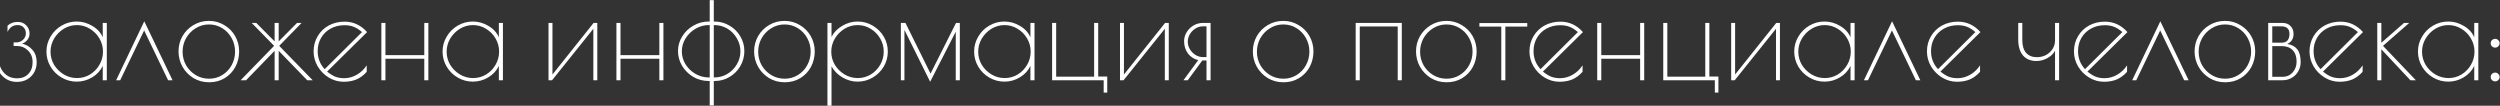 <?xml version="1.0" encoding="UTF-8"?> <svg xmlns="http://www.w3.org/2000/svg" width="5889" height="249" viewBox="0 0 5889 249" fill="none"><rect x="0" y="0" width="5889" height="249" fill="#333333" stroke="none"/> <path d="M39.6 192.9C23.4 192.9 10.2 186.1 4.24683e-07 172.5V156C3.2 164.6 8.2 171.5 15 176.7C22 181.9 30.4 184.5 40.2 184.5C51.2 184.5 60 181.1 66.6 174.3C73.4 167.5 76.8 158.2 76.8 146.4C76.8 135 73.1 125.8 65.7 118.8C58.5 111.8 49.7 108.3 39.3 108.3H32.1V99.9H38.1C44.3 99.9 49.6 97.9 54 93.9C58.6 89.7 60.9 84.6 60.9 78.6C60.9 73 59.2 68.4 55.8 64.8C52.4 61 47.6 59.1 41.4 59.1C30.6 59.1 22.7 64.5 17.7 75.3V60.6C24.1 54.6 32.1 51.6 41.7 51.6C49.9 51.6 56.6 54.3 61.8 59.7C67 65.1 69.6 71.5 69.6 78.9C69.6 84.5 68 89.4 64.8 93.6C61.6 97.8 57.4 100.9 52.2 102.9C62 105.1 70.1 110 76.5 117.6C83.1 125 86.4 134.6 86.4 146.4C86.4 160 82 171.2 73.2 180C64.6 188.6 53.4 192.9 39.6 192.9ZM180.797 192.3C167.997 192.3 156.097 189.1 145.097 182.7C134.097 176.3 125.397 167.7 118.997 156.9C112.597 145.9 109.397 134.1 109.397 121.5C109.397 108.9 112.597 97.2 118.997 86.4C125.397 75.4 134.097 66.7 145.097 60.3C156.097 53.9 167.997 50.7 180.797 50.7C193.797 50.7 206.097 54.2 217.697 61.2C229.297 68 237.397 76.9 241.997 87.9V54H251.597V189H241.997V155.4C236.597 166.6 228.197 175.6 216.797 182.4C205.597 189 193.597 192.3 180.797 192.3ZM181.397 183.9C192.397 183.9 202.597 181.1 211.997 175.5C221.397 169.7 228.797 162.1 234.197 152.7C239.797 143.1 242.597 132.7 242.597 121.5C242.597 110.5 239.797 100.2 234.197 90.6C228.597 81 221.097 73.4 211.697 67.8C202.297 62 192.097 59.1 181.097 59.1C170.097 59.1 159.797 62 150.197 67.8C140.797 73.6 133.197 81.3 127.397 90.9C121.797 100.5 118.997 110.8 118.997 121.8C118.997 132.8 121.797 143.1 127.397 152.7C133.197 162.1 140.897 169.7 150.497 175.5C160.097 181.1 170.397 183.9 181.397 183.9ZM395.963 189L339.563 71.7L283.163 189H273.563L339.863 50.1L406.463 189H395.963ZM492.53 193.8C478.93 193.8 466.63 190.5 455.63 183.9C444.63 177.1 436.03 168.2 429.83 157.2C423.63 146 420.53 133.9 420.53 120.9C420.53 108.1 423.63 96.2 429.83 85.2C436.23 74.2 444.83 65.5 455.63 59.1C466.63 52.5 478.83 49.2 492.23 49.2C505.43 49.2 517.43 52.5 528.23 59.1C539.23 65.5 547.83 74.2 554.03 85.2C560.23 96.2 563.33 108.1 563.33 120.9C563.33 134.3 560.33 146.6 554.33 157.8C548.33 168.8 539.93 177.6 529.13 184.2C518.53 190.6 506.33 193.8 492.53 193.8ZM492.53 185.4C503.93 185.4 514.33 182.5 523.73 176.7C533.13 170.9 540.43 163.2 545.63 153.6C551.03 143.8 553.73 133.1 553.73 121.5C553.73 110.1 551.03 99.5 545.63 89.7C540.23 79.9 532.83 72.1 523.43 66.3C514.03 60.5 503.63 57.6 492.23 57.6C480.83 57.6 470.33 60.6 460.73 66.6C451.33 72.4 443.83 80.2 438.23 90C432.83 99.8 430.13 110.4 430.13 121.8C430.13 133.2 432.83 143.8 438.23 153.6C443.83 163.2 451.33 170.9 460.73 176.7C470.33 182.5 480.93 185.4 492.53 185.4ZM645.689 108L592.889 54H603.689L646.889 97.5V54H656.489V97.5L699.689 54H710.489L657.689 108L736.589 189H723.689L656.489 119.7V189H646.889V119.7L579.689 189H566.789L645.689 108ZM810.729 184.2C821.129 184.2 831.029 181.5 840.429 176.1C849.829 170.7 857.629 163.3 863.829 153.9V169.2C856.429 177.4 848.329 183.4 839.529 187.2C830.729 190.8 820.729 192.6 809.529 192.6C797.129 192.6 785.429 189.3 774.429 182.7C763.629 176.1 754.929 167.3 748.329 156.3C741.929 145.3 738.729 133.6 738.729 121.2C738.729 107.8 741.929 95.8 748.329 85.2C754.729 74.4 763.429 66 774.429 60C785.629 54 798.029 51 811.629 51C832.429 51 850.129 59.2 864.729 75.6L770.529 168.6C777.129 174 783.529 178 789.729 180.6C795.929 183 802.929 184.2 810.729 184.2ZM748.329 120.3C748.329 136.9 753.829 151.1 764.829 162.9L852.729 75.6C846.129 69.8 839.729 65.7 833.529 63.3C827.329 60.7 819.929 59.4 811.329 59.4C799.129 59.4 788.229 62.1 778.629 67.5C769.229 72.7 761.829 79.9 756.429 89.1C751.029 98.3 748.329 108.7 748.329 120.3ZM898.336 54H907.936V129.9H999.436V54H1009.04V189H999.436V138.3H907.936V189H898.336V54ZM1113.9 192.3C1101.1 192.3 1089.2 189.1 1078.2 182.7C1067.2 176.3 1058.5 167.7 1052.1 156.9C1045.7 145.9 1042.5 134.1 1042.5 121.5C1042.5 108.9 1045.7 97.2 1052.1 86.4C1058.5 75.4 1067.2 66.7 1078.2 60.3C1089.2 53.9 1101.1 50.7 1113.9 50.7C1126.9 50.7 1139.2 54.2 1150.8 61.2C1162.4 68 1170.5 76.9 1175.1 87.9V54H1184.7V189H1175.1V155.4C1169.7 166.6 1161.3 175.6 1149.9 182.4C1138.7 189 1126.7 192.3 1113.9 192.3ZM1114.5 183.9C1125.5 183.9 1135.7 181.1 1145.1 175.5C1154.5 169.7 1161.9 162.1 1167.3 152.7C1172.9 143.1 1175.7 132.7 1175.7 121.5C1175.7 110.5 1172.9 100.2 1167.3 90.6C1161.7 81 1154.2 73.4 1144.8 67.8C1135.4 62 1125.2 59.1 1114.2 59.1C1103.2 59.1 1092.9 62 1083.3 67.8C1073.9 73.6 1066.3 81.3 1060.5 90.9C1054.9 100.5 1052.1 110.8 1052.1 121.8C1052.1 132.8 1054.9 143.1 1060.5 152.7C1066.3 162.1 1074 169.7 1083.6 175.5C1093.2 181.1 1103.5 183.9 1114.5 183.9ZM1292.09 54H1301.39V175.5L1398.29 54H1406.99V189H1397.69V67.8L1300.49 189H1292.09V54ZM1452.05 54H1461.65V129.9H1553.15V54H1562.75V189H1553.15V138.3H1461.65V189H1452.05V54ZM1671.81 190.8H1669.41C1656.41 190.8 1644.31 187.6 1633.11 181.2C1622.11 174.6 1613.31 165.9 1606.71 155.1C1600.31 144.3 1597.11 132.7 1597.11 120.3C1597.11 107.9 1600.41 96.4 1607.01 85.8C1613.61 75 1622.41 66.5 1633.41 60.3C1644.61 53.9 1656.61 50.7 1669.41 50.7H1671.81V0.3H1681.41V50.7H1682.91C1695.71 50.7 1707.51 53.9 1718.31 60.3C1729.11 66.5 1737.61 74.9 1743.81 85.5C1750.21 96.1 1753.41 107.7 1753.41 120.3C1753.41 132.9 1750.31 144.6 1744.11 155.4C1737.91 166.2 1729.41 174.8 1718.61 181.2C1708.01 187.6 1696.31 190.8 1683.51 190.8H1681.41V248.4H1671.81V190.8ZM1671.81 182.4V59.1H1669.41C1658.41 59.1 1648.01 62 1638.21 67.8C1628.61 73.4 1620.81 81 1614.81 90.6C1609.01 100 1606.11 110.1 1606.11 120.9C1606.11 131.7 1609.01 141.9 1614.81 151.5C1620.81 160.9 1628.61 168.4 1638.21 174C1648.01 179.6 1658.41 182.4 1669.41 182.4H1671.81ZM1683.21 182.4C1694.21 182.4 1704.31 179.6 1713.51 174C1722.91 168.4 1730.31 160.9 1735.71 151.5C1741.31 142.1 1744.11 131.9 1744.11 120.9C1744.11 109.9 1741.31 99.7 1735.71 90.3C1730.31 80.7 1722.91 73.1 1713.51 67.5C1704.11 61.9 1693.91 59.1 1682.91 59.1H1681.41V182.4H1683.21ZM1848.39 193.8C1834.79 193.8 1822.49 190.5 1811.49 183.9C1800.49 177.1 1791.89 168.2 1785.69 157.2C1779.49 146 1776.39 133.9 1776.39 120.9C1776.39 108.1 1779.49 96.2 1785.69 85.2C1792.09 74.2 1800.69 65.5 1811.49 59.1C1822.49 52.5 1834.69 49.2 1848.09 49.2C1861.29 49.2 1873.29 52.5 1884.09 59.1C1895.09 65.5 1903.69 74.2 1909.89 85.2C1916.09 96.2 1919.19 108.1 1919.19 120.9C1919.19 134.3 1916.19 146.6 1910.19 157.8C1904.19 168.8 1895.79 177.6 1884.99 184.2C1874.39 190.6 1862.19 193.8 1848.39 193.8ZM1848.39 185.4C1859.79 185.4 1870.19 182.5 1879.59 176.7C1888.99 170.9 1896.29 163.2 1901.49 153.6C1906.89 143.8 1909.59 133.1 1909.59 121.5C1909.59 110.1 1906.89 99.5 1901.49 89.7C1896.09 79.9 1888.69 72.1 1879.29 66.3C1869.89 60.5 1859.49 57.6 1848.09 57.6C1836.69 57.6 1826.19 60.6 1816.59 66.6C1807.19 72.4 1799.69 80.2 1794.09 90C1788.69 99.8 1785.99 110.4 1785.99 121.8C1785.99 133.2 1788.69 143.8 1794.09 153.6C1799.69 163.2 1807.19 170.9 1816.59 176.7C1826.19 182.5 1836.79 185.4 1848.39 185.4ZM1949.13 54H1958.73V87C1964.13 76.2 1972.53 67.5 1983.93 60.9C1995.33 54.1 2007.33 50.7 2019.93 50.7C2032.93 50.7 2044.83 53.9 2055.63 60.3C2066.63 66.7 2075.33 75.3 2081.73 86.1C2088.13 96.9 2091.33 108.7 2091.33 121.5C2091.33 134.3 2088.13 146.1 2081.73 156.9C2075.33 167.7 2066.63 176.3 2055.63 182.7C2044.83 189.1 2032.93 192.3 2019.93 192.3C2007.73 192.3 1995.93 189 1984.53 182.4C1973.33 175.8 1964.73 167.1 1958.73 156.3V249H1949.13V54ZM2020.53 183.9C2031.53 183.9 2041.73 181.1 2051.13 175.5C2060.53 169.7 2067.93 162.1 2073.33 152.7C2078.93 143.1 2081.73 132.7 2081.73 121.5C2081.73 110.5 2078.93 100.2 2073.33 90.6C2067.73 81 2060.23 73.4 2050.83 67.8C2041.43 62 2031.23 59.1 2020.23 59.1C2009.23 59.1 1998.93 62 1989.33 67.8C1979.93 73.6 1972.33 81.3 1966.53 90.9C1960.93 100.5 1958.13 110.8 1958.13 121.8C1958.13 132.8 1960.93 143.1 1966.53 152.7C1972.33 162.1 1980.03 169.7 1989.63 175.5C1999.23 181.1 2009.53 183.9 2020.53 183.9ZM2260.97 54V189H2251.37V74.7L2191.07 192.6L2130.47 70.5V189H2122.07V54H2132.87L2191.97 173.4L2251.97 54H2260.97ZM2366.05 192.3C2353.25 192.3 2341.35 189.1 2330.35 182.7C2319.35 176.3 2310.65 167.7 2304.25 156.9C2297.85 145.9 2294.65 134.1 2294.65 121.5C2294.65 108.9 2297.85 97.2 2304.25 86.4C2310.65 75.4 2319.35 66.7 2330.35 60.3C2341.35 53.9 2353.25 50.7 2366.05 50.7C2379.05 50.7 2391.35 54.2 2402.95 61.2C2414.55 68 2422.65 76.9 2427.25 87.9V54H2436.85V189H2427.25V155.4C2421.85 166.6 2413.45 175.6 2402.05 182.4C2390.85 189 2378.85 192.3 2366.05 192.3ZM2366.65 183.9C2377.65 183.9 2387.85 181.1 2397.25 175.5C2406.65 169.7 2414.05 162.1 2419.45 152.7C2425.05 143.1 2427.85 132.7 2427.85 121.5C2427.85 110.5 2425.05 100.2 2419.45 90.6C2413.85 81 2406.35 73.4 2396.95 67.8C2387.55 62 2377.35 59.1 2366.35 59.1C2355.35 59.1 2345.05 62 2335.45 67.8C2326.05 73.6 2318.45 81.3 2312.65 90.9C2307.05 100.5 2304.25 110.8 2304.25 121.8C2304.25 132.8 2307.05 143.1 2312.65 152.7C2318.45 162.1 2326.15 169.7 2335.75 175.5C2345.35 181.1 2355.65 183.9 2366.65 183.9ZM2599.82 189H2478.32V54H2487.92V180.6H2577.32V54H2586.92V180.3H2608.22V218.1H2599.82V189ZM2638.28 54H2647.58V175.5L2744.48 54H2753.18V189H2743.88V67.8L2646.68 189H2638.28V54ZM2822.54 141.6C2812.54 139.2 2804.44 134 2798.24 126C2792.24 117.8 2789.24 108.1 2789.24 96.9C2789.24 89.5 2791.24 82.5 2795.24 75.9C2799.24 69.3 2804.64 64 2811.44 60C2818.24 56 2825.64 54 2833.64 54H2851.64V189H2842.04V142.5H2832.14L2797.94 189H2787.74L2822.54 141.6ZM2842.04 134.4V62.1H2833.04C2827.04 62.1 2821.34 63.8 2815.94 67.2C2810.54 70.6 2806.14 75.1 2802.74 80.7C2799.54 86.1 2797.94 91.9 2797.94 98.1C2797.94 104.3 2799.54 110.2 2802.74 115.8C2806.14 121.4 2810.54 125.9 2815.94 129.3C2821.34 132.7 2827.04 134.4 2833.04 134.4H2842.04ZM3023.19 193.8C3009.59 193.8 2997.29 190.5 2986.29 183.9C2975.29 177.1 2966.69 168.2 2960.49 157.2C2954.29 146 2951.19 133.9 2951.19 120.9C2951.19 108.1 2954.29 96.2 2960.49 85.2C2966.89 74.2 2975.49 65.5 2986.29 59.1C2997.29 52.5 3009.49 49.2 3022.89 49.2C3036.09 49.2 3048.09 52.5 3058.89 59.1C3069.89 65.5 3078.49 74.2 3084.69 85.2C3090.89 96.2 3093.99 108.1 3093.99 120.9C3093.99 134.3 3090.99 146.6 3084.99 157.8C3078.99 168.8 3070.59 177.6 3059.79 184.2C3049.19 190.6 3036.99 193.8 3023.19 193.8ZM3023.19 185.4C3034.59 185.4 3044.99 182.5 3054.39 176.7C3063.79 170.9 3071.09 163.2 3076.29 153.6C3081.69 143.8 3084.39 133.1 3084.39 121.5C3084.39 110.1 3081.69 99.5 3076.29 89.7C3070.89 79.9 3063.49 72.1 3054.09 66.3C3044.69 60.5 3034.29 57.6 3022.89 57.6C3011.49 57.6 3000.99 60.6 2991.39 66.6C2981.99 72.4 2974.49 80.2 2968.89 90C2963.49 99.8 2960.79 110.4 2960.79 121.8C2960.79 133.2 2963.49 143.8 2968.89 153.6C2974.49 163.2 2981.99 170.9 2991.39 176.7C3000.99 182.5 3011.59 185.4 3023.19 185.4ZM3193.45 54H3302.05V189H3292.45V62.4H3203.05V189H3193.45V54ZM3407.57 193.8C3393.97 193.8 3381.67 190.5 3370.67 183.9C3359.67 177.1 3351.07 168.2 3344.87 157.2C3338.67 146 3335.57 133.9 3335.57 120.9C3335.57 108.1 3338.67 96.2 3344.87 85.2C3351.27 74.2 3359.87 65.5 3370.67 59.1C3381.67 52.5 3393.87 49.2 3407.27 49.2C3420.47 49.2 3432.47 52.5 3443.27 59.1C3454.27 65.5 3462.87 74.2 3469.07 85.2C3475.27 96.2 3478.37 108.1 3478.37 120.9C3478.37 134.3 3475.37 146.6 3469.37 157.8C3463.37 168.8 3454.97 177.6 3444.17 184.2C3433.57 190.6 3421.37 193.8 3407.57 193.8ZM3407.57 185.4C3418.97 185.4 3429.37 182.5 3438.77 176.7C3448.17 170.9 3455.47 163.2 3460.67 153.6C3466.07 143.8 3468.77 133.1 3468.77 121.5C3468.77 110.1 3466.07 99.5 3460.67 89.7C3455.27 79.9 3447.87 72.1 3438.47 66.3C3429.07 60.5 3418.67 57.6 3407.27 57.6C3395.87 57.6 3385.37 60.6 3375.77 66.6C3366.37 72.4 3358.87 80.2 3353.27 90C3347.87 99.8 3345.17 110.4 3345.17 121.8C3345.17 133.2 3347.87 143.8 3353.27 153.6C3358.87 163.2 3366.37 170.9 3375.77 176.7C3385.37 182.5 3395.97 185.4 3407.57 185.4ZM3536.43 62.7H3484.83V54.3H3597.63V62.7H3546.03V189H3536.43V62.7ZM3674.79 184.2C3685.19 184.2 3695.09 181.5 3704.49 176.1C3713.89 170.7 3721.69 163.3 3727.89 153.9V169.2C3720.49 177.4 3712.39 183.4 3703.59 187.2C3694.79 190.8 3684.79 192.6 3673.59 192.6C3661.19 192.6 3649.49 189.3 3638.49 182.7C3627.69 176.1 3618.99 167.3 3612.39 156.3C3605.99 145.3 3602.79 133.6 3602.79 121.2C3602.79 107.8 3605.99 95.8 3612.39 85.2C3618.79 74.4 3627.49 66 3638.49 60C3649.69 54 3662.09 51 3675.69 51C3696.49 51 3714.19 59.2 3728.79 75.6L3634.59 168.6C3641.19 174 3647.59 178 3653.79 180.6C3659.99 183 3666.99 184.2 3674.79 184.2ZM3612.39 120.3C3612.39 136.9 3617.89 151.1 3628.89 162.9L3716.79 75.6C3710.19 69.8 3703.79 65.7 3697.59 63.3C3691.39 60.7 3683.99 59.4 3675.39 59.4C3663.19 59.4 3652.29 62.1 3642.69 67.5C3633.29 72.7 3625.89 79.9 3620.49 89.1C3615.09 98.3 3612.39 108.7 3612.39 120.3ZM3762.4 54H3772V129.9H3863.5V54H3873.1V189H3863.5V138.3H3772V189H3762.4V54ZM4039.46 189H3917.96V54H3927.56V180.6H4016.96V54H4026.56V180.3H4047.86V218.1H4039.46V189ZM4077.93 54H4087.23V175.5L4184.13 54H4192.83V189H4183.53V67.8L4086.33 189H4077.93V54ZM4297.89 192.3C4285.09 192.3 4273.19 189.1 4262.19 182.7C4251.19 176.3 4242.49 167.7 4236.09 156.9C4229.69 145.9 4226.49 134.1 4226.49 121.5C4226.49 108.9 4229.69 97.2 4236.09 86.4C4242.49 75.4 4251.19 66.7 4262.19 60.3C4273.19 53.9 4285.09 50.7 4297.89 50.7C4310.89 50.7 4323.19 54.2 4334.79 61.2C4346.39 68 4354.49 76.9 4359.09 87.9V54H4368.69V189H4359.09V155.4C4353.69 166.6 4345.29 175.6 4333.89 182.4C4322.69 189 4310.69 192.3 4297.89 192.3ZM4298.49 183.9C4309.49 183.9 4319.69 181.1 4329.09 175.5C4338.49 169.7 4345.89 162.1 4351.29 152.7C4356.89 143.1 4359.69 132.7 4359.69 121.5C4359.69 110.5 4356.89 100.2 4351.29 90.6C4345.69 81 4338.19 73.4 4328.79 67.8C4319.39 62 4309.19 59.1 4298.19 59.1C4287.19 59.1 4276.89 62 4267.29 67.8C4257.89 73.6 4250.29 81.3 4244.49 90.9C4238.89 100.5 4236.09 110.8 4236.09 121.8C4236.09 132.8 4238.89 143.1 4244.49 152.7C4250.29 162.1 4257.99 169.7 4267.59 175.5C4277.19 181.1 4287.49 183.9 4298.49 183.9ZM4513.05 189L4456.65 71.7L4400.25 189H4390.65L4456.95 50.1L4523.55 189H4513.05ZM4611.12 184.2C4621.52 184.2 4631.42 181.5 4640.82 176.1C4650.22 170.7 4658.02 163.3 4664.22 153.9V169.2C4656.82 177.4 4648.72 183.4 4639.92 187.2C4631.12 190.8 4621.12 192.6 4609.92 192.6C4597.52 192.6 4585.82 189.3 4574.82 182.7C4564.02 176.1 4555.32 167.3 4548.72 156.3C4542.32 145.3 4539.12 133.6 4539.12 121.2C4539.12 107.8 4542.32 95.8 4548.72 85.2C4555.12 74.4 4563.82 66 4574.82 60C4586.02 54 4598.42 51 4612.02 51C4632.82 51 4650.52 59.2 4665.12 75.6L4570.92 168.6C4577.52 174 4583.92 178 4590.12 180.6C4596.32 183 4603.32 184.2 4611.12 184.2ZM4548.72 120.3C4548.72 136.9 4554.22 151.1 4565.22 162.9L4653.12 75.6C4646.52 69.8 4640.12 65.7 4633.92 63.3C4627.72 60.7 4620.32 59.4 4611.72 59.4C4599.52 59.4 4588.62 62.1 4579.02 67.5C4569.62 72.7 4562.22 79.9 4556.82 89.1C4551.42 98.3 4548.72 108.7 4548.72 120.3ZM4840.84 119.4C4837.44 126.2 4831.54 132 4823.14 136.8C4814.74 141.4 4806.04 143.7 4797.04 143.7C4783.44 143.7 4772.84 139.3 4765.24 130.5C4757.84 121.7 4754.14 109.2 4754.14 93V54H4763.74V95.1C4763.74 107.7 4766.74 117.5 4772.74 124.5C4778.74 131.3 4787.24 134.7 4798.24 134.7C4806.04 134.7 4813.14 133 4819.54 129.6C4826.14 126 4831.34 121.2 4835.14 115.2C4838.94 109 4840.84 102.3 4840.84 95.1V54H4850.44V189H4840.84V119.4ZM4957.41 184.2C4967.81 184.2 4977.71 181.5 4987.11 176.1C4996.51 170.7 5004.31 163.3 5010.51 153.9V169.2C5003.11 177.4 4995.01 183.4 4986.21 187.2C4977.41 190.8 4967.41 192.6 4956.21 192.6C4943.81 192.6 4932.11 189.3 4921.11 182.7C4910.31 176.1 4901.61 167.3 4895.01 156.3C4888.61 145.3 4885.41 133.6 4885.41 121.2C4885.41 107.8 4888.61 95.8 4895.01 85.2C4901.41 74.4 4910.11 66 4921.11 60C4932.31 54 4944.71 51 4958.31 51C4979.11 51 4996.81 59.2 5011.41 75.6L4917.21 168.6C4923.81 174 4930.21 178 4936.41 180.6C4942.61 183 4949.61 184.2 4957.41 184.2ZM4895.01 120.3C4895.01 136.9 4900.51 151.1 4911.51 162.9L4999.41 75.6C4992.81 69.8 4986.41 65.7 4980.21 63.3C4974.01 60.7 4966.61 59.4 4958.01 59.4C4945.81 59.4 4934.91 62.1 4925.31 67.5C4915.91 72.7 4908.51 79.9 4903.11 89.1C4897.71 98.3 4895.01 108.7 4895.01 120.3ZM5144.99 189L5088.59 71.7L5032.19 189H5022.59L5088.89 50.1L5155.49 189H5144.99ZM5241.55 193.8C5227.95 193.8 5215.65 190.5 5204.65 183.9C5193.65 177.1 5185.05 168.2 5178.85 157.2C5172.65 146 5169.55 133.9 5169.55 120.9C5169.55 108.1 5172.65 96.2 5178.85 85.2C5185.25 74.2 5193.85 65.5 5204.65 59.1C5215.65 52.5 5227.85 49.2 5241.25 49.2C5254.45 49.2 5266.45 52.5 5277.25 59.1C5288.25 65.5 5296.85 74.2 5303.05 85.2C5309.25 96.2 5312.35 108.1 5312.35 120.9C5312.35 134.3 5309.35 146.6 5303.35 157.8C5297.35 168.8 5288.95 177.6 5278.15 184.2C5267.55 190.6 5255.35 193.8 5241.55 193.8ZM5241.55 185.4C5252.95 185.4 5263.35 182.5 5272.75 176.7C5282.15 170.9 5289.45 163.2 5294.65 153.6C5300.05 143.8 5302.75 133.1 5302.75 121.5C5302.75 110.1 5300.05 99.5 5294.65 89.7C5289.25 79.9 5281.85 72.1 5272.45 66.3C5263.05 60.5 5252.65 57.6 5241.25 57.6C5229.85 57.6 5219.35 60.6 5209.75 66.6C5200.35 72.4 5192.85 80.2 5187.25 90C5181.85 99.8 5179.15 110.4 5179.15 121.8C5179.15 133.2 5181.85 143.8 5187.25 153.6C5192.85 163.2 5200.35 170.9 5209.75 176.7C5219.35 182.5 5229.95 185.4 5241.55 185.4ZM5342.96 54H5376.56C5384.76 54 5391.16 56.5 5395.76 61.5C5400.36 66.3 5402.66 72.4 5402.66 79.8C5402.66 91.2 5397.76 99.1 5387.96 103.5C5398.56 105.3 5406.46 109.6 5411.66 116.4C5416.86 123.2 5419.46 133.2 5419.46 146.4C5419.46 154.2 5417.56 161.4 5413.76 168C5410.16 174.4 5405.06 179.5 5398.46 183.3C5392.06 187.1 5384.96 189 5377.16 189H5342.96V54ZM5375.06 100.5C5380.86 100.5 5385.26 98.8 5388.26 95.4C5391.46 91.8 5393.06 86.6 5393.06 79.8C5393.06 74 5391.46 69.6 5388.26 66.6C5385.06 63.6 5380.46 62.1 5374.46 62.1H5352.56V100.5H5375.06ZM5377.76 180.9C5386.76 180.9 5394.36 177.5 5400.56 170.7C5406.76 163.7 5409.86 155.2 5409.86 145.2C5409.86 133.4 5406.76 124.4 5400.56 118.2C5394.56 111.8 5385.96 108.6 5374.76 108.6H5352.56V180.9H5377.76ZM5512.29 184.2C5522.69 184.2 5532.59 181.5 5541.99 176.1C5551.39 170.7 5559.19 163.3 5565.39 153.9V169.2C5557.99 177.4 5549.89 183.4 5541.09 187.2C5532.29 190.8 5522.29 192.6 5511.09 192.6C5498.69 192.6 5486.99 189.3 5475.99 182.7C5465.19 176.1 5456.49 167.3 5449.89 156.3C5443.49 145.3 5440.29 133.6 5440.29 121.2C5440.29 107.8 5443.49 95.8 5449.89 85.2C5456.29 74.4 5464.99 66 5475.99 60C5487.19 54 5499.59 51 5513.19 51C5533.99 51 5551.69 59.2 5566.29 75.6L5472.09 168.6C5478.69 174 5485.09 178 5491.29 180.6C5497.49 183 5504.49 184.2 5512.29 184.2ZM5449.89 120.3C5449.89 136.9 5455.39 151.1 5466.39 162.9L5554.29 75.6C5547.69 69.8 5541.29 65.7 5535.09 63.3C5528.89 60.7 5521.49 59.4 5512.89 59.4C5500.69 59.4 5489.79 62.1 5480.19 67.5C5470.79 72.7 5463.39 79.9 5457.99 89.1C5452.59 98.3 5449.89 108.7 5449.89 120.3ZM5599.9 54H5609.5V100.8L5662.9 54H5675.2L5613.4 108L5690.8 189H5677.9L5609.5 116.1V189H5599.9V54ZM5767.13 192.3C5754.33 192.3 5742.43 189.1 5731.43 182.7C5720.43 176.3 5711.73 167.7 5705.33 156.9C5698.93 145.9 5695.73 134.1 5695.73 121.5C5695.73 108.9 5698.93 97.2 5705.33 86.4C5711.73 75.4 5720.43 66.7 5731.43 60.3C5742.43 53.9 5754.33 50.7 5767.13 50.7C5780.13 50.7 5792.43 54.2 5804.03 61.2C5815.63 68 5823.73 76.9 5828.33 87.9V54H5837.93V189H5828.33V155.4C5822.93 166.6 5814.53 175.6 5803.13 182.4C5791.93 189 5779.93 192.3 5767.13 192.3ZM5767.73 183.9C5778.73 183.9 5788.93 181.1 5798.33 175.5C5807.73 169.7 5815.13 162.1 5820.53 152.7C5826.13 143.1 5828.93 132.7 5828.93 121.5C5828.93 110.5 5826.13 100.2 5820.53 90.6C5814.93 81 5807.43 73.4 5798.03 67.8C5788.63 62 5778.43 59.1 5767.43 59.1C5756.43 59.1 5746.13 62 5736.53 67.8C5727.13 73.6 5719.53 81.3 5713.73 90.9C5708.13 100.5 5705.33 110.8 5705.33 121.8C5705.33 132.8 5708.13 143.1 5713.73 152.7C5719.53 162.1 5727.23 169.7 5736.83 175.5C5746.43 181.1 5756.73 183.9 5767.73 183.9ZM5877.59 191.7C5874.79 191.7 5872.29 190.7 5870.09 188.7C5868.09 186.7 5867.09 184.2 5867.09 181.2C5867.09 178.4 5868.09 176 5870.09 174C5872.29 172 5874.79 171 5877.59 171C5880.39 171 5882.79 172 5884.79 174C5886.99 176 5888.09 178.4 5888.09 181.2C5888.09 184.2 5886.99 186.7 5884.79 188.7C5882.79 190.7 5880.39 191.7 5877.59 191.7ZM5877.59 112.2C5874.79 112.2 5872.29 111.2 5870.09 109.2C5868.09 107.2 5867.09 104.7 5867.09 101.7C5867.09 98.9 5868.09 96.5 5870.09 94.5C5872.29 92.5 5874.79 91.5 5877.59 91.5C5880.39 91.5 5882.79 92.5 5884.79 94.5C5886.99 96.5 5888.09 98.9 5888.09 101.7C5888.09 104.7 5886.99 107.2 5884.79 109.2C5882.79 111.2 5880.39 112.2 5877.59 112.2Z" fill="white"></path> </svg> 